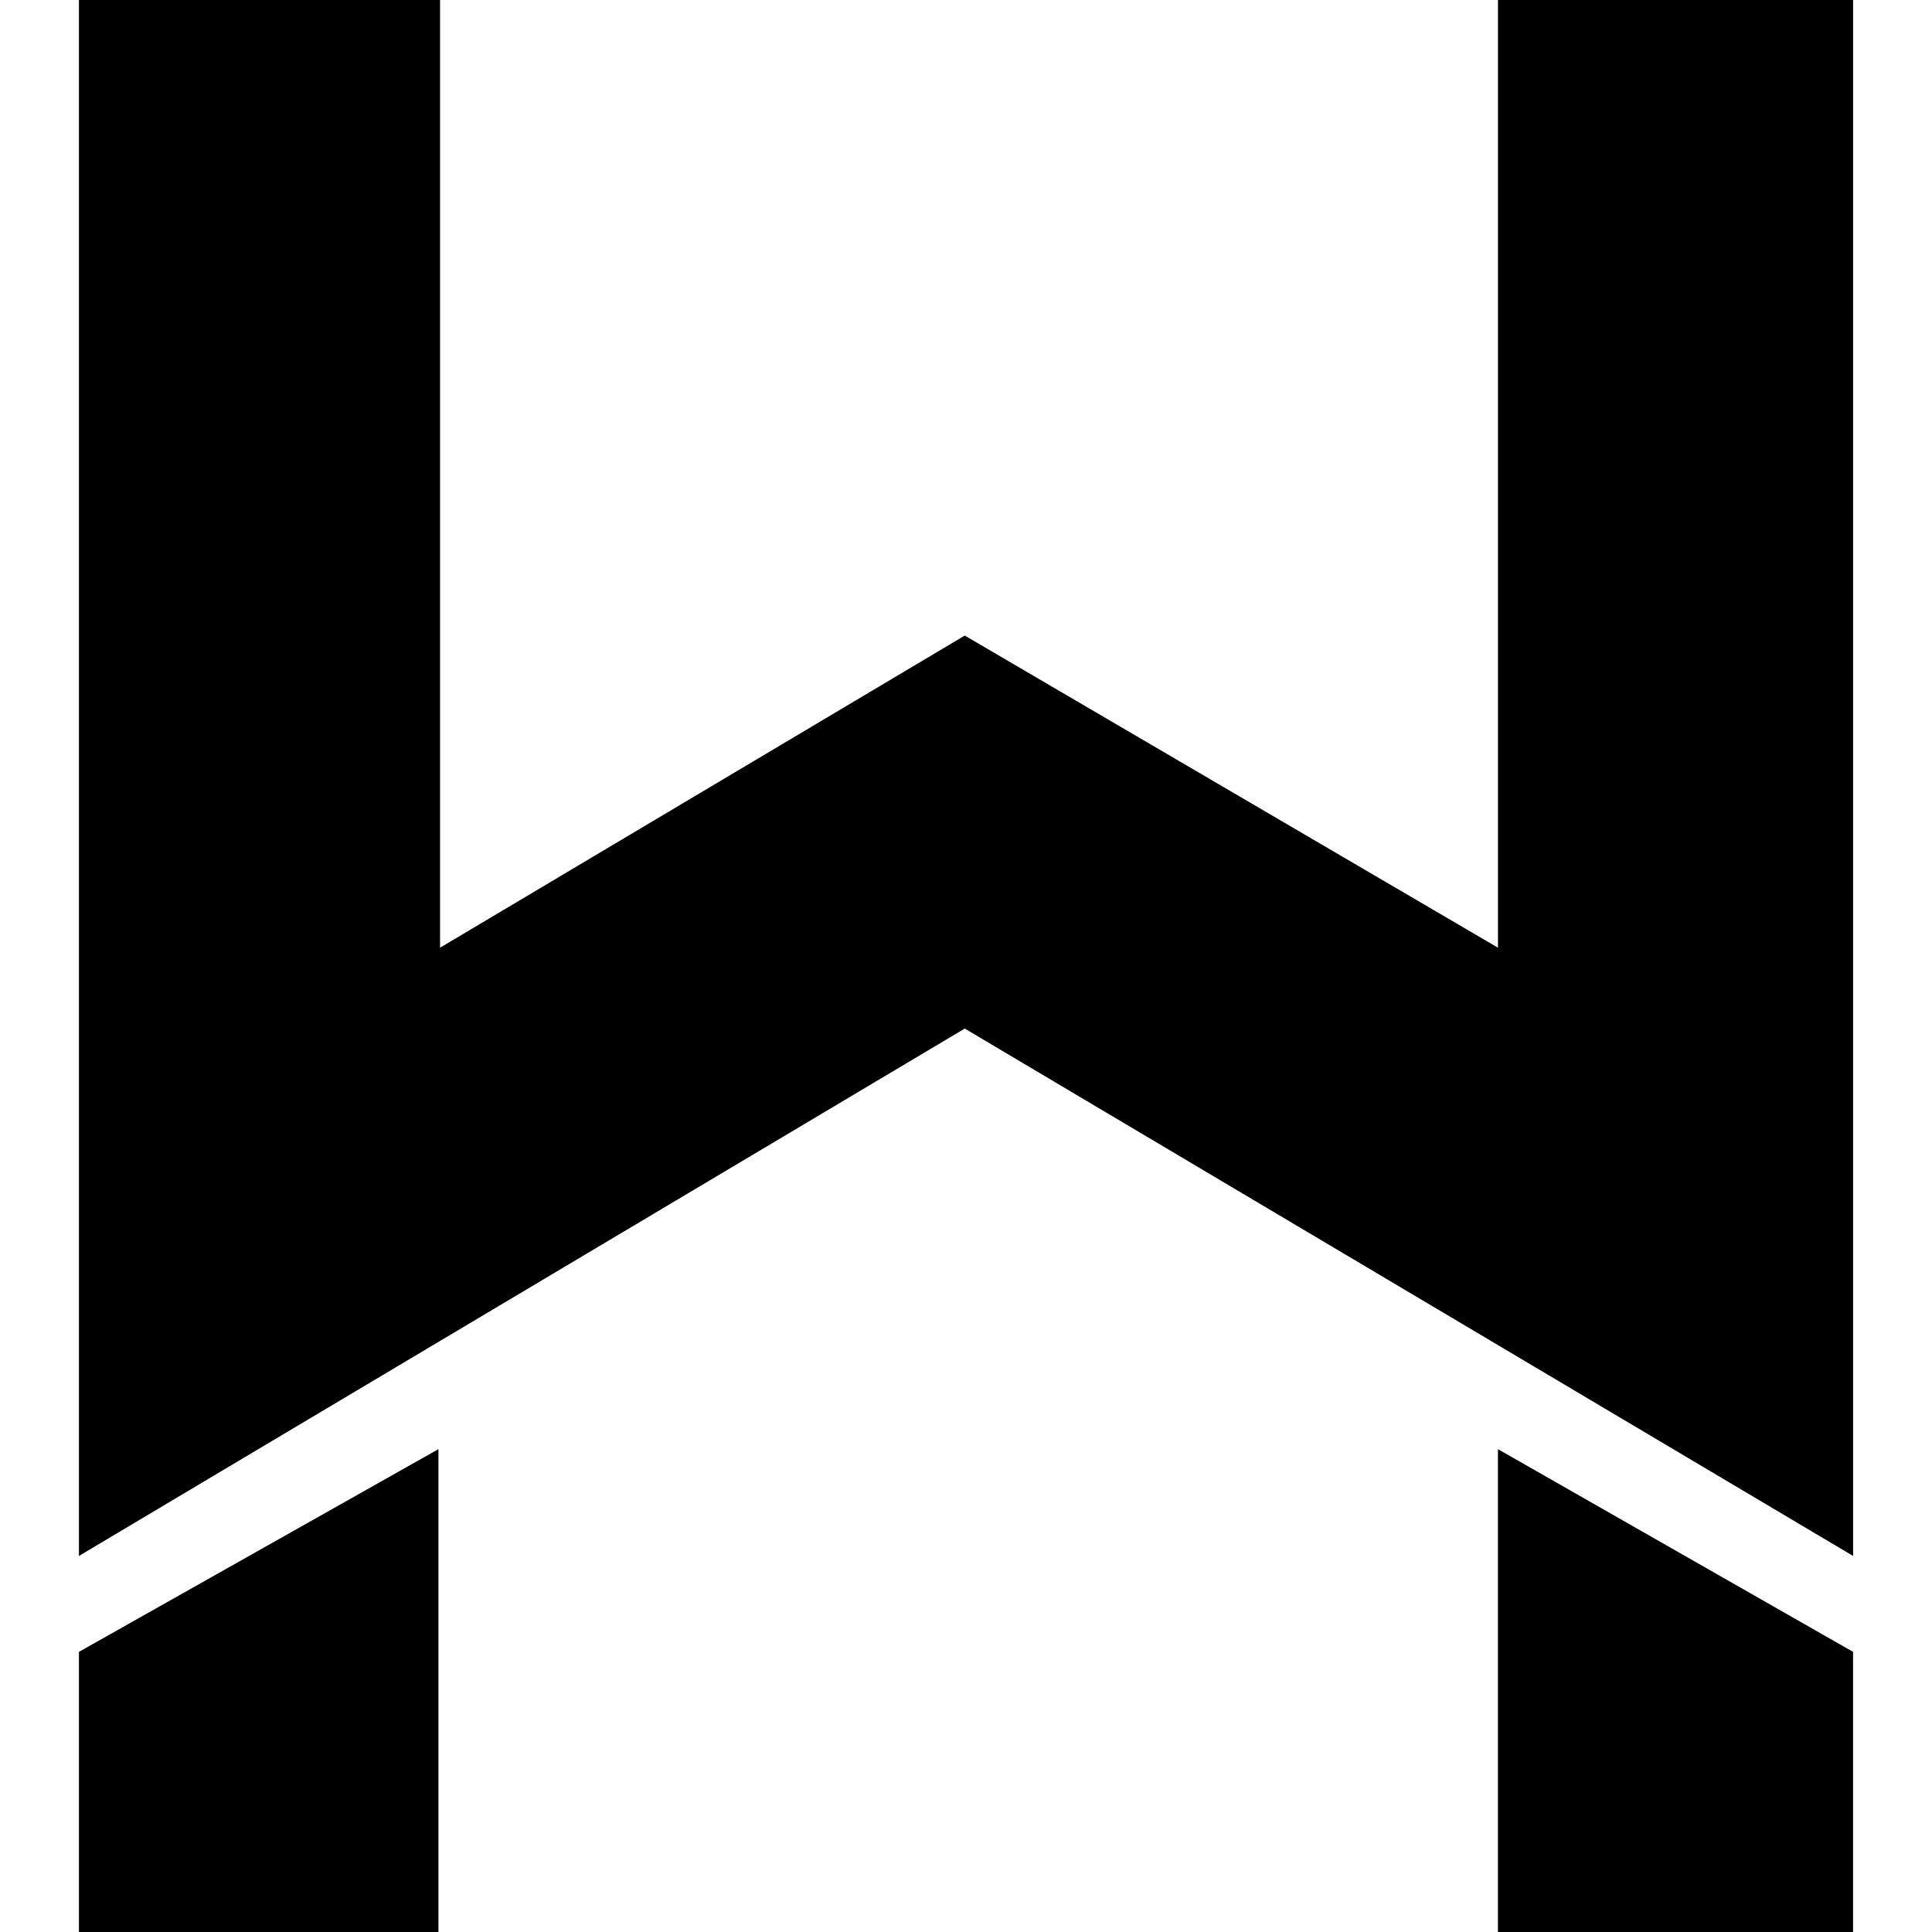 <?xml version="1.0" encoding="utf-8"?>
<!-- Generator: Adobe Illustrator 27.5.0, SVG Export Plug-In . SVG Version: 6.00 Build 0)  -->
<svg version="1.1" id="Layer_1" xmlns="http://www.w3.org/2000/svg" xmlns:xlink="http://www.w3.org/1999/xlink" x="0px" y="0px"
	 viewBox="0 0 512 512" style="enable-background:new 0 0 512 512;" xml:space="preserve">
<g>
	<path d="M20.92,512h95.27V384.04l-95.27,53.72L20.92,512z M396.97,512h94.11v-74.24l-94.11-53.72V512z M396.98,0v251.15
		l-141.31-82.72l-139.05,82.72V0H20.92v412.34l234.75-139.76l235.42,139.76V0H396.98z"/>
</g>
</svg>
